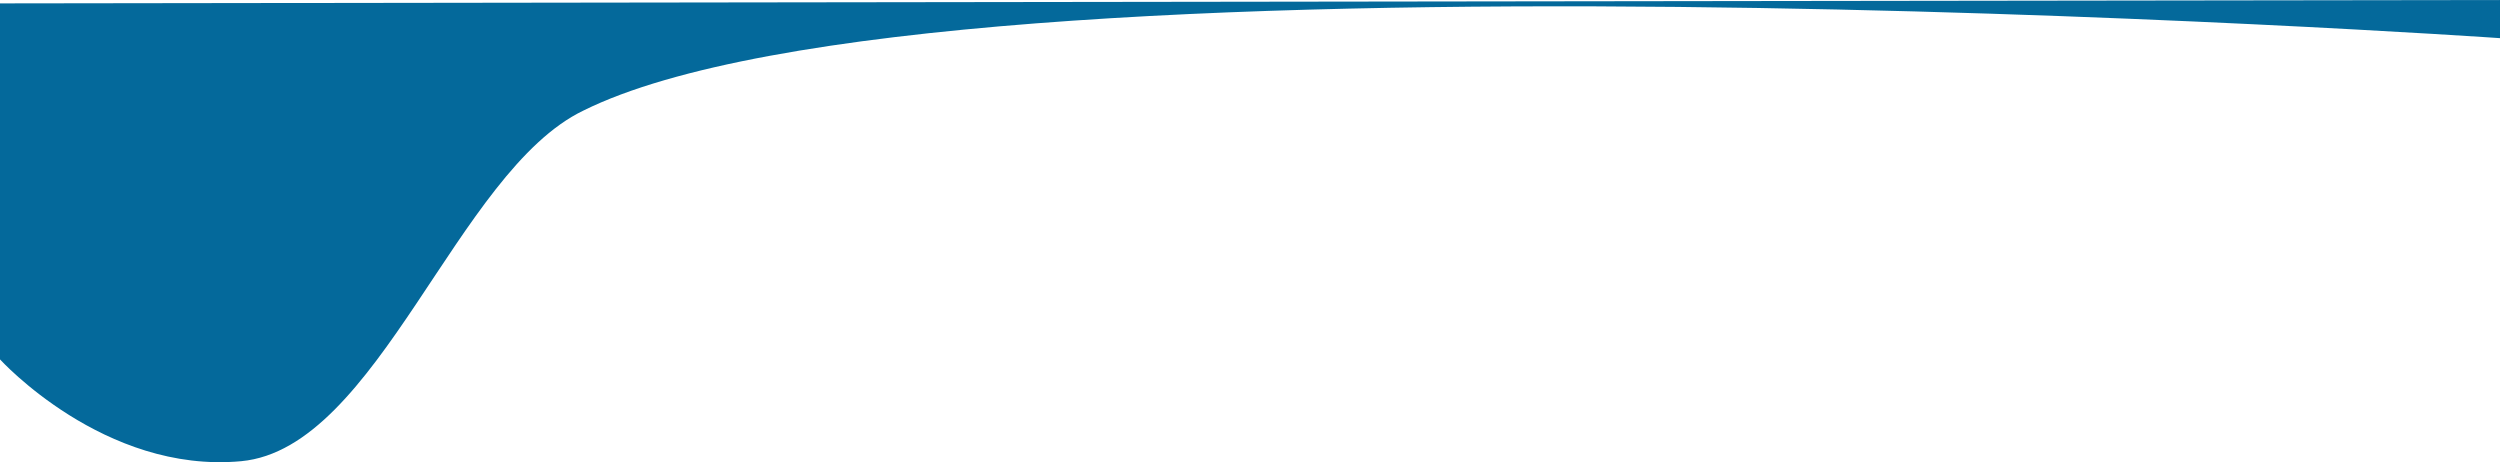 <svg version="1.1" id="Layer_1" xmlns="http://www.w3.org/2000/svg" xmlns:xlink="http://www.w3.org/1999/xlink" x="0px" y="0px"
	 viewBox="0 0 1920 355" style="enable-background:new 0 0 1920 355;" xml:space="preserve">
<style type="text/css">
	.st0{fill:#04699B;}
</style>
<path id="Path_123273" class="st0" d="M0,276c0,0,79.9,88,185.2,78.2S350.8,131.6,448.1,84.9C726.3-53.2,1920,29.3,1920,29.3V0
	L0,2.6L0,276z"/>
</svg>